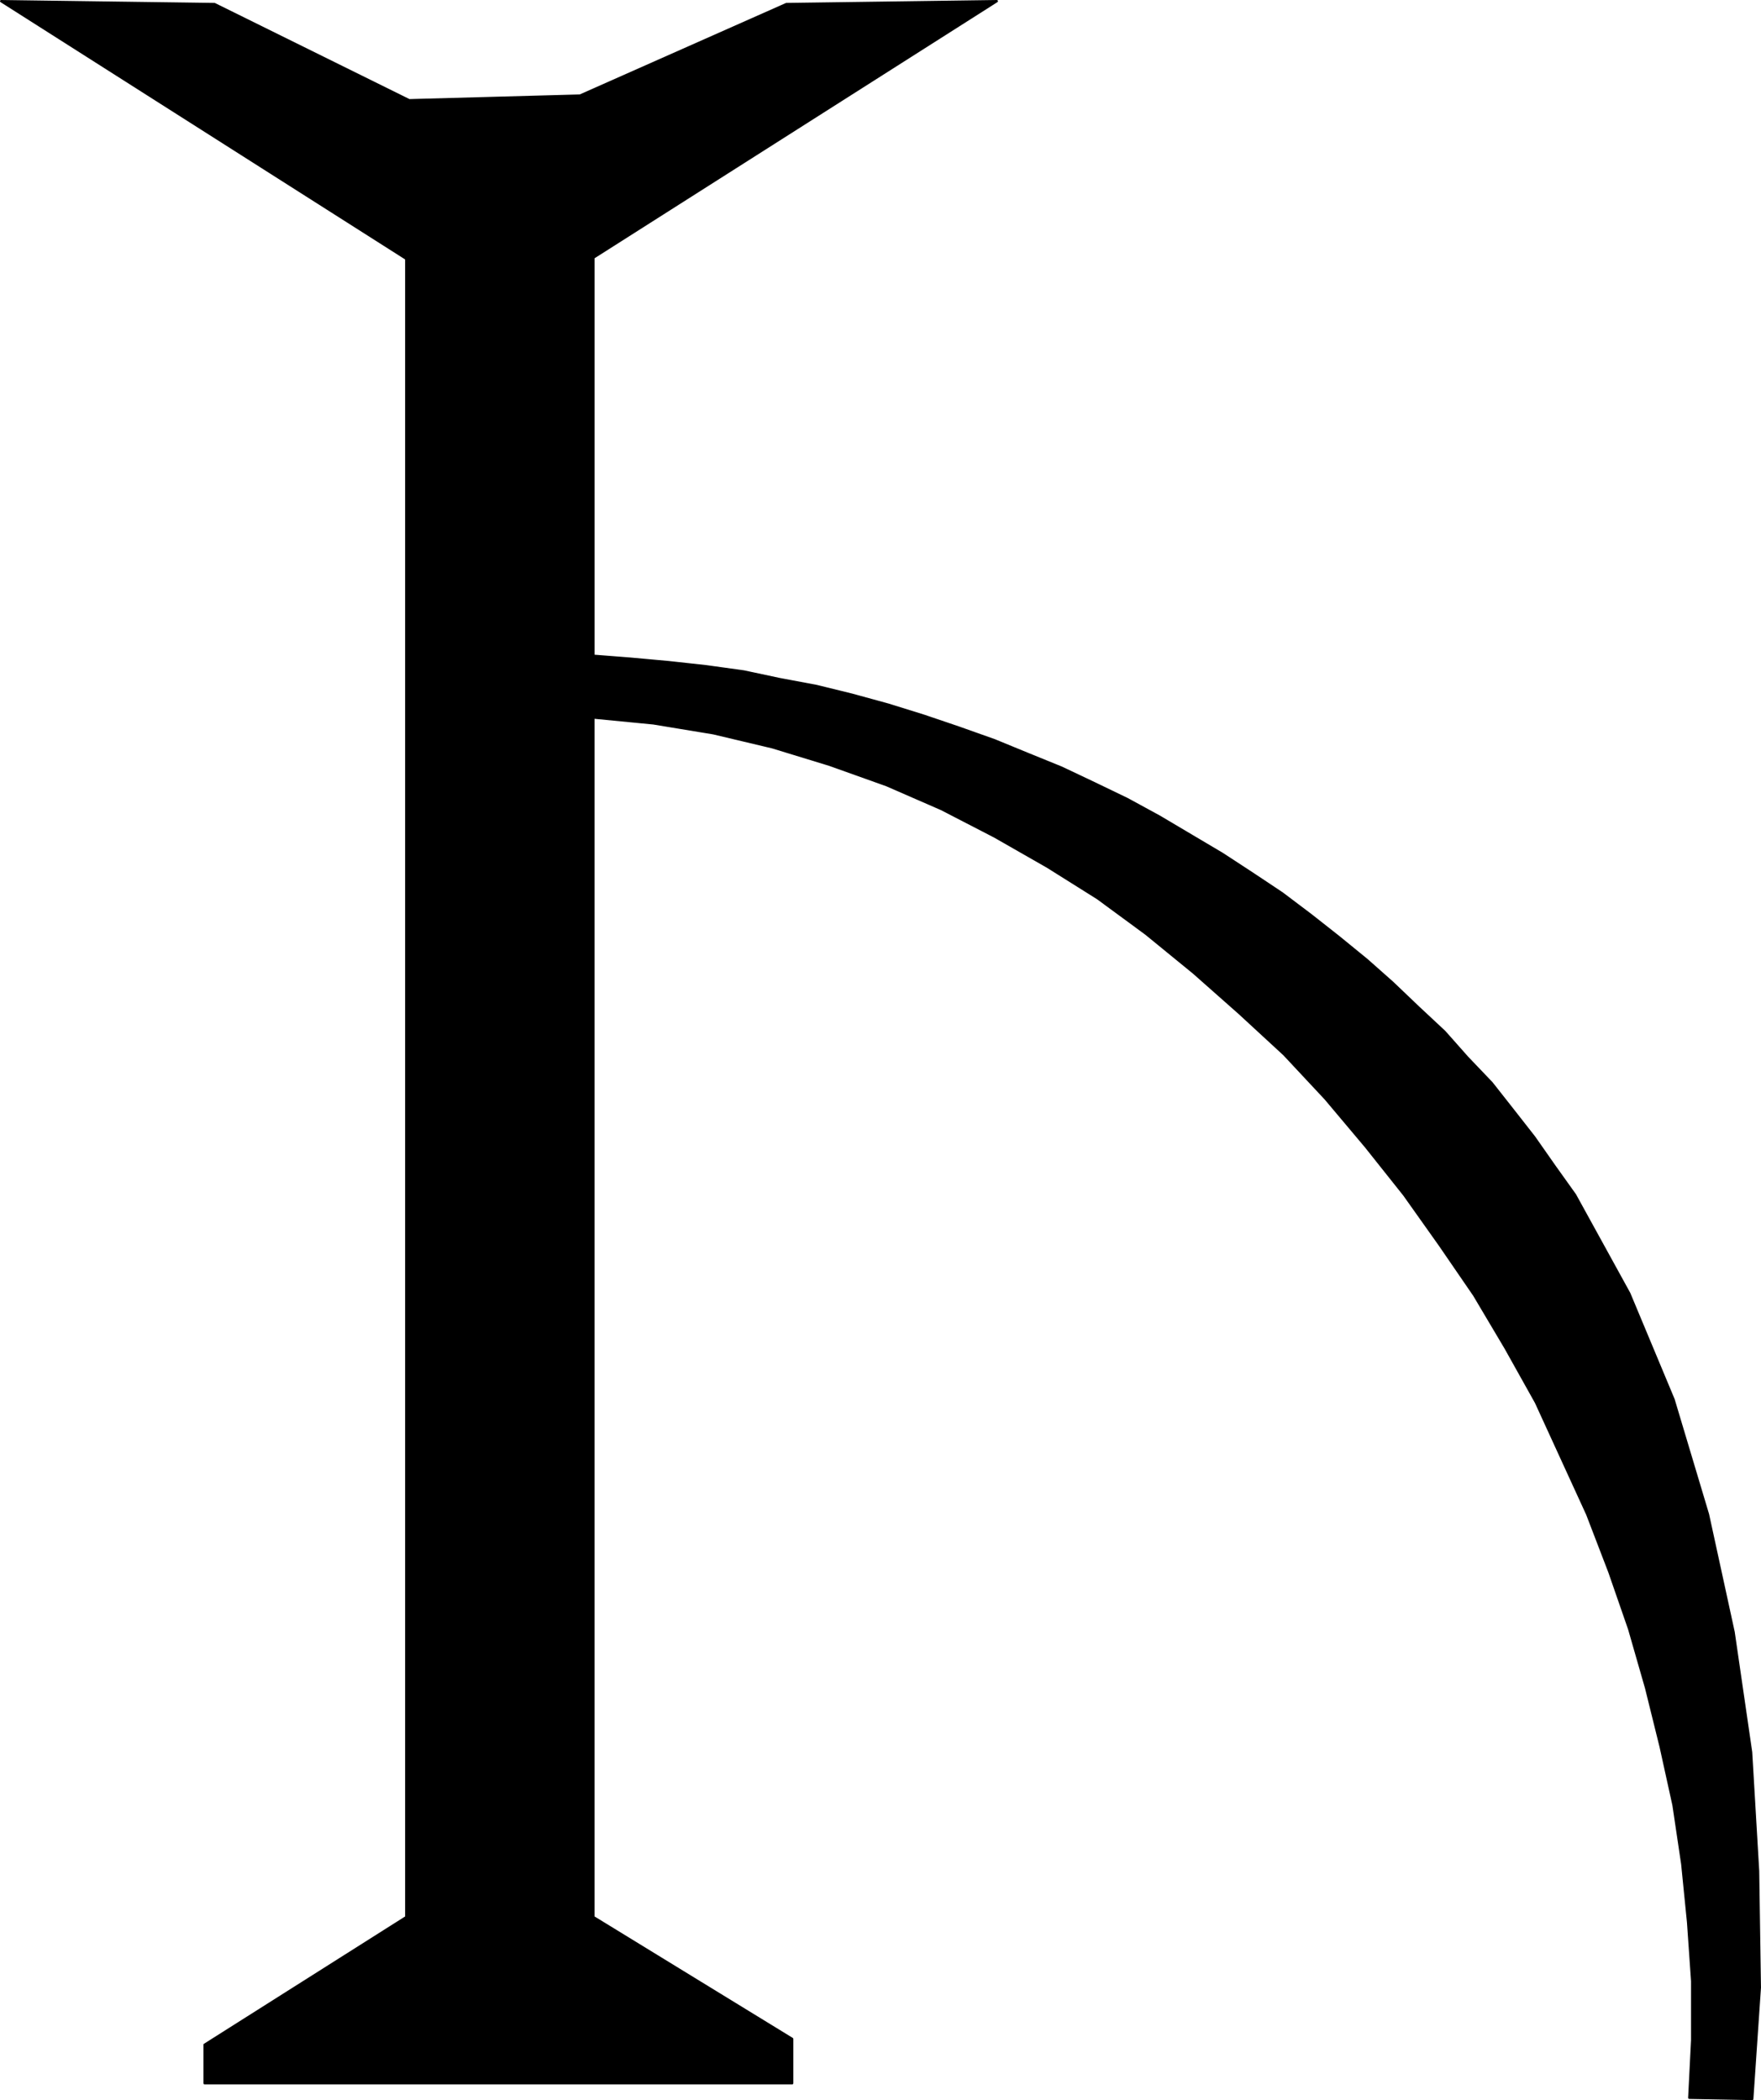 <?xml version="1.0" encoding="UTF-8" standalone="no"?>
<svg
   version="1.0"
   width="129.168mm"
   height="154.029mm"
   id="svg2"
   sodipodi:docname="Shape 156.wmf"
   xmlns:inkscape="http://www.inkscape.org/namespaces/inkscape"
   xmlns:sodipodi="http://sodipodi.sourceforge.net/DTD/sodipodi-0.dtd"
   xmlns="http://www.w3.org/2000/svg"
   xmlns:svg="http://www.w3.org/2000/svg">
  <sodipodi:namedview
     id="namedview2"
     pagecolor="#ffffff"
     bordercolor="#000000"
     borderopacity="0.25"
     inkscape:showpageshadow="2"
     inkscape:pageopacity="0.0"
     inkscape:pagecheckerboard="0"
     inkscape:deskcolor="#d1d1d1"
     inkscape:document-units="mm" />
  <defs
     id="defs1">
    <pattern
       id="WMFhbasepattern"
       patternUnits="userSpaceOnUse"
       width="6"
       height="6"
       x="0"
       y="0" />
  </defs>
  <path
     style="fill:#000000;fill-opacity:1;fill-rule:evenodd;stroke:none"
     d="m 164.347,181.772 10.342,0.808 10.666,0.969 10.342,1.131 10.504,1.454 9.858,2.1 10.342,1.939 9.858,2.424 10.019,2.747 9.858,3.07 9.534,3.232 10.019,3.555 9.05,3.716 9.534,3.878 9.211,4.363 9.05,4.363 8.888,4.847 8.726,5.17 8.726,5.17 8.403,5.494 8.242,5.494 7.918,5.978 7.595,5.978 7.918,6.463 7.11,6.301 7.11,6.786 7.272,6.786 6.302,7.109 6.787,7.109 5.979,7.594 5.818,7.432 5.656,8.079 5.656,7.917 15.029,27.306 12.282,29.407 9.534,31.83 7.11,32.638 4.848,33.285 1.939,32.961 0.485,32.315 -2.101,30.861 -17.453,-0.323 0.808,-15.996 v -16.319 l -1.131,-16.319 -1.616,-16.158 -2.424,-16.319 -3.555,-16.158 -4.04,-16.319 -4.686,-16.319 -5.494,-15.834 -6.141,-15.996 -7.11,-15.511 -7.11,-15.511 -8.403,-15.027 -8.726,-14.703 -9.534,-13.895 -9.858,-13.895 -10.666,-13.411 -11.15,-13.249 -11.474,-12.28 -12.443,-11.472 -12.605,-11.149 -13.251,-10.826 -13.413,-9.856 -13.898,-8.725 -14.706,-8.402 -14.706,-7.594 -15.19,-6.625 -15.837,-5.655 -15.837,-4.847 -16.322,-3.878 -16.645,-2.747 -16.645,-1.616 v 332.522 l 55.106,33.769 v 12.28 H 56.721 V 566.806 L 112.635,531.421 V 71.74 L 0.323,0.323 59.469,1.131 113.443,27.791 160.792,26.498 217.998,1.131 276.336,0.323 164.509,71.416 v 110.356 0 z"
     id="path1" />
  <path
     style="fill:none;stroke:#000000;stroke-width:0.646px;stroke-linecap:round;stroke-linejoin:round;stroke-miterlimit:4;stroke-dasharray:none;stroke-opacity:1"
     d="m 164.347,181.772 10.342,0.808 10.666,0.969 10.342,1.131 10.504,1.454 9.858,2.1 10.342,1.939 9.858,2.424 10.019,2.747 9.858,3.07 9.534,3.232 10.019,3.555 9.05,3.716 9.534,3.878 9.211,4.363 9.05,4.363 8.888,4.847 8.726,5.17 8.726,5.17 8.403,5.494 8.242,5.494 7.918,5.978 7.595,5.978 7.918,6.463 7.11,6.301 7.11,6.786 7.272,6.786 6.302,7.109 6.787,7.109 5.979,7.594 5.818,7.432 5.656,8.079 5.656,7.917 15.029,27.306 12.282,29.407 9.534,31.83 7.11,32.638 4.848,33.285 1.939,32.961 0.485,32.315 -2.101,30.861 -17.453,-0.323 0.808,-15.996 v -16.319 l -1.131,-16.319 -1.616,-16.158 -2.424,-16.319 -3.555,-16.158 -4.04,-16.319 -4.686,-16.319 -5.494,-15.834 -6.141,-15.996 -7.11,-15.511 -7.11,-15.511 -8.403,-15.027 -8.726,-14.703 -9.534,-13.895 -9.858,-13.895 -10.666,-13.411 -11.15,-13.249 -11.474,-12.28 -12.443,-11.472 -12.605,-11.149 -13.251,-10.826 -13.413,-9.856 -13.898,-8.725 -14.706,-8.402 -14.706,-7.594 -15.19,-6.625 -15.837,-5.655 -15.837,-4.847 -16.322,-3.878 -16.645,-2.747 -16.645,-1.616 v 332.522 l 55.106,33.769 v 12.28 H 56.721 V 566.806 L 112.635,531.421 V 71.74 L 0.323,0.323 59.469,1.131 113.443,27.791 160.792,26.498 217.998,1.131 276.336,0.323 164.509,71.416 v 110.356 0"
     id="path2" />
</svg>
